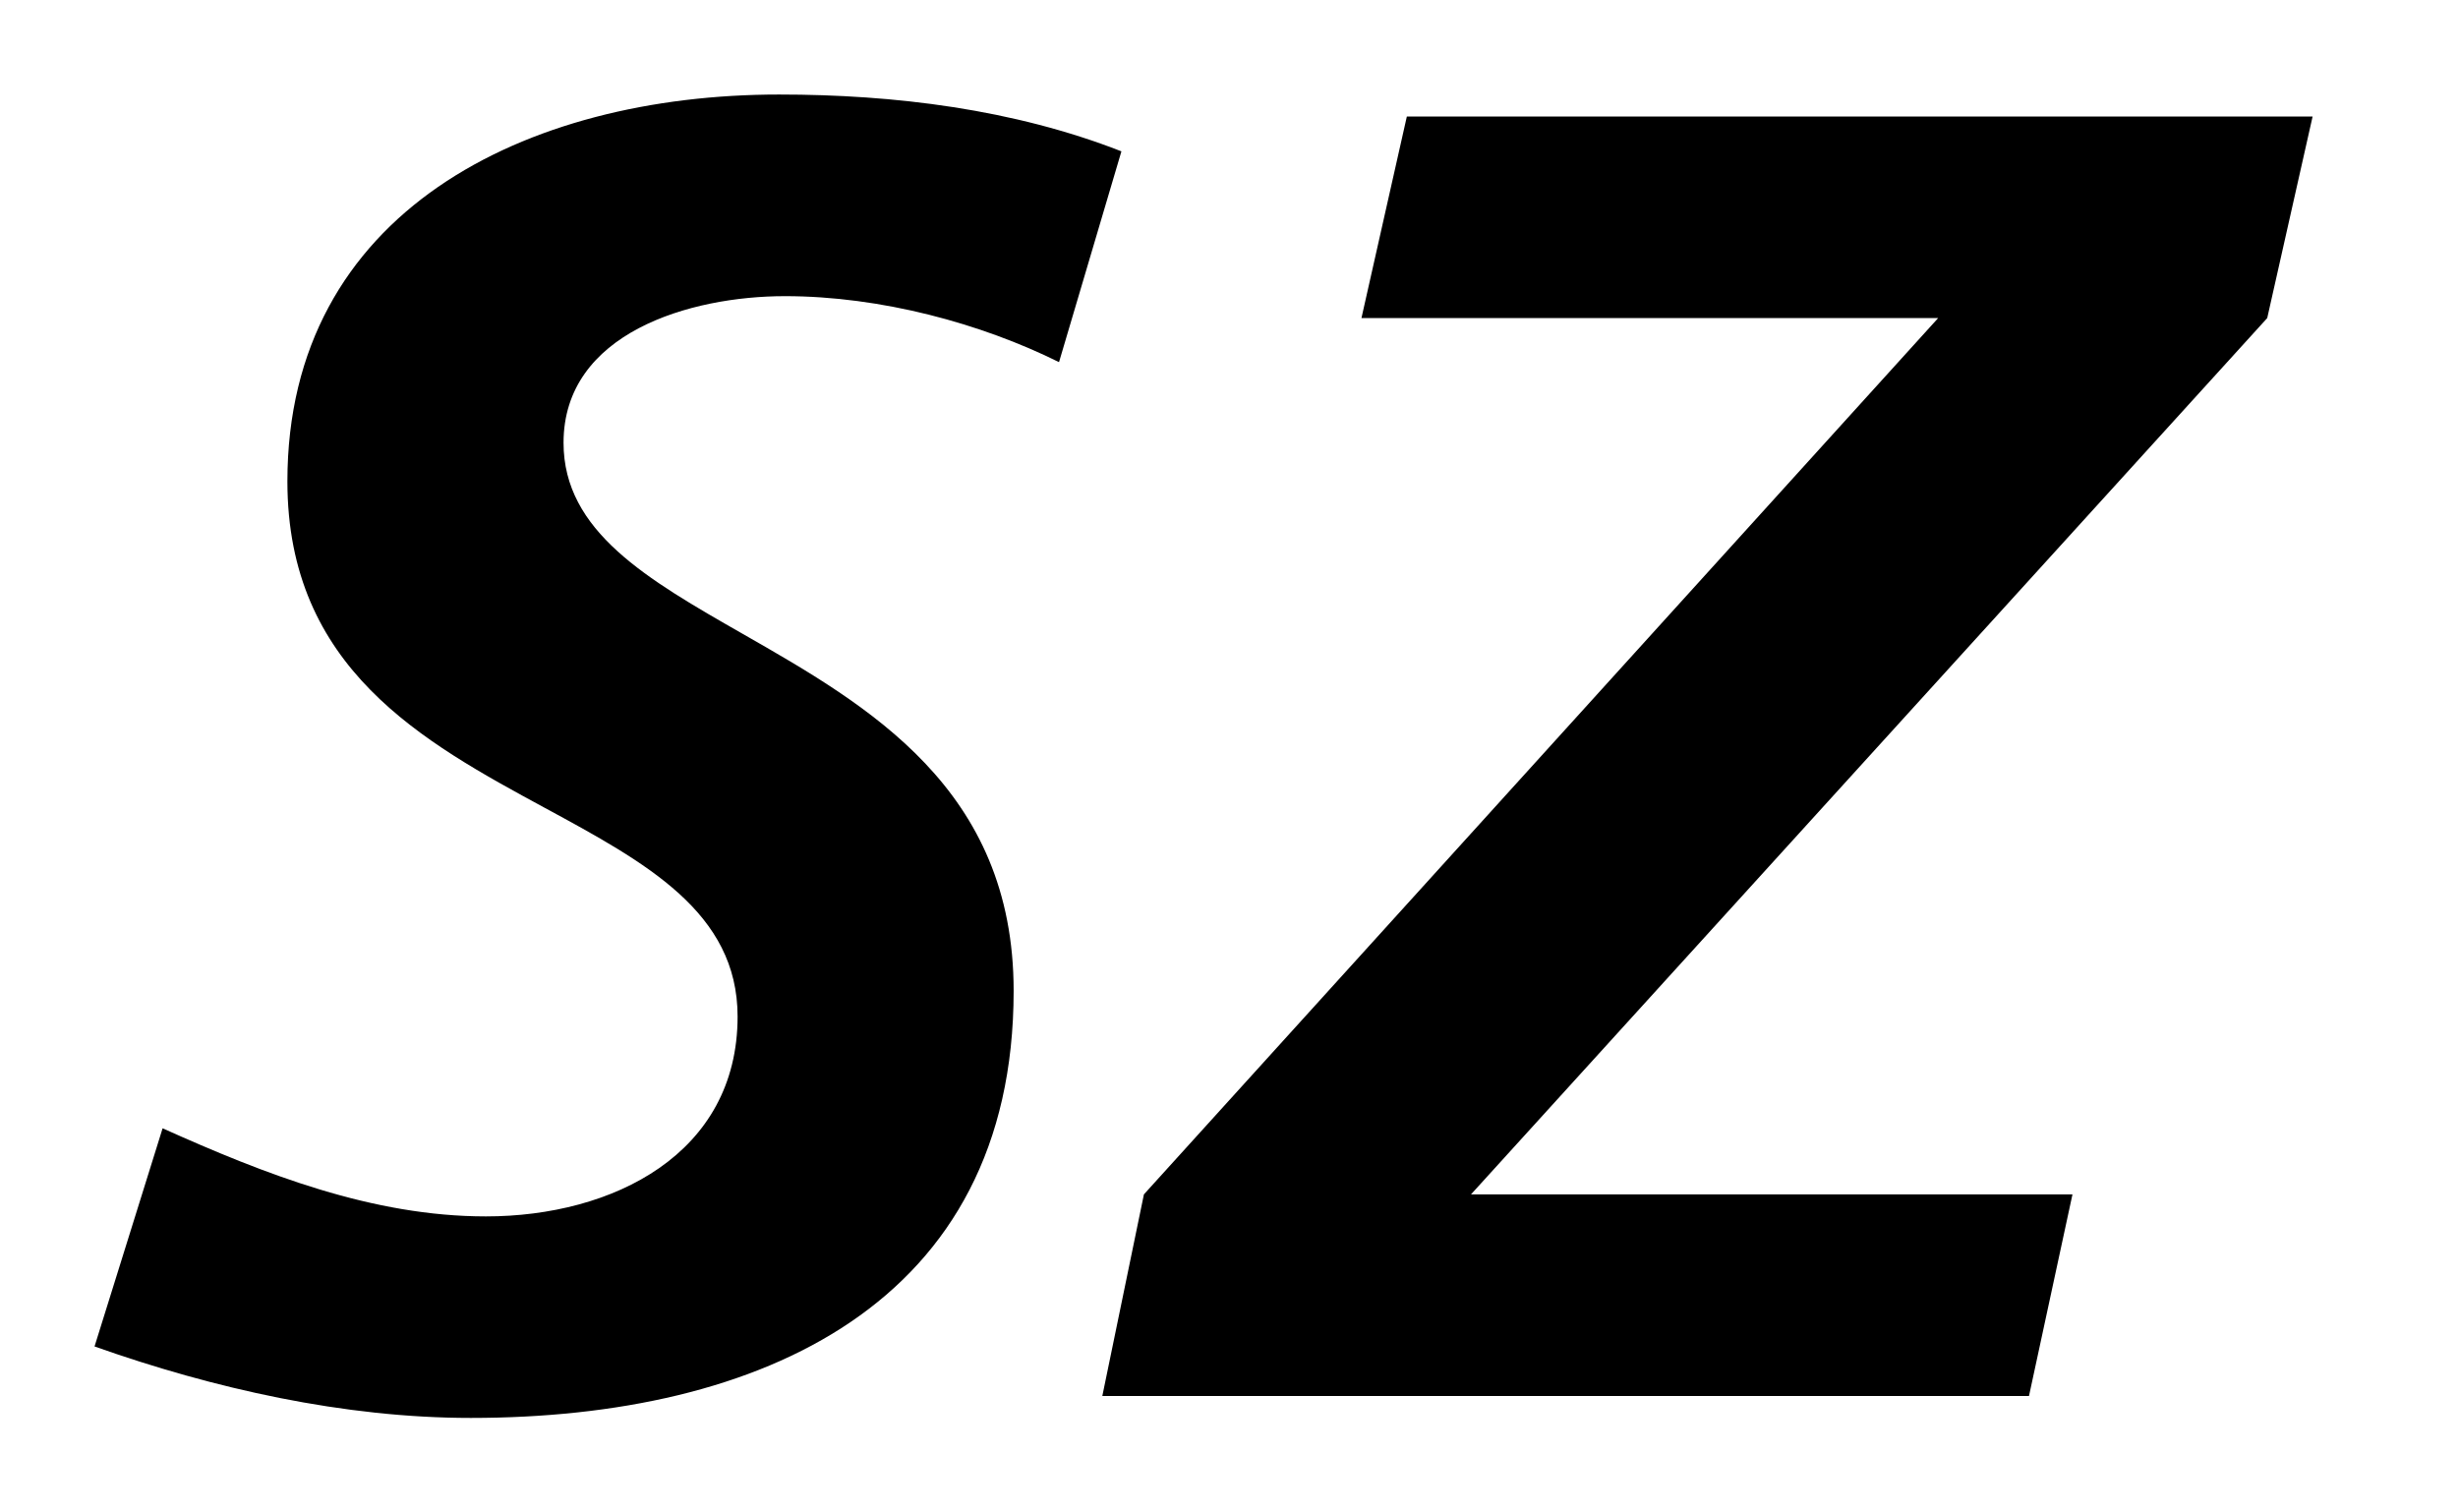<svg width="26" height="16" viewBox="0 0 26 16" fill="none" xmlns="http://www.w3.org/2000/svg"><path fill-rule="evenodd" clip-rule="evenodd" d="M8.302 3.133c1.019 0 2.08.291 2.9.698l.66-2.23C10.722 1.155 9.462 1 8.241 1 5.56 1 3.04 2.24 3.04 5.092c0 1.978 1.433 2.755 2.726 3.456 1.065.577 2.036 1.103 2.036 2.206 0 1.454-1.321 2.114-2.662 2.114-1.2 0-2.34-.447-3.42-.932L1 14.244c1.26.446 2.64.756 3.98.756 3.061 0 5.742-1.202 5.742-4.518 0-2.138-1.537-3.017-2.865-3.776-1.009-.577-1.896-1.084-1.896-2.022 0-1.163 1.34-1.551 2.341-1.551Zm16.16-1.9h-9.581l-.48 2.132h6.1l-8.401 9.27-.44 2.133h9.802l.46-2.133H15.56l8.422-9.27.48-2.132Z" fill="#000"/></svg>